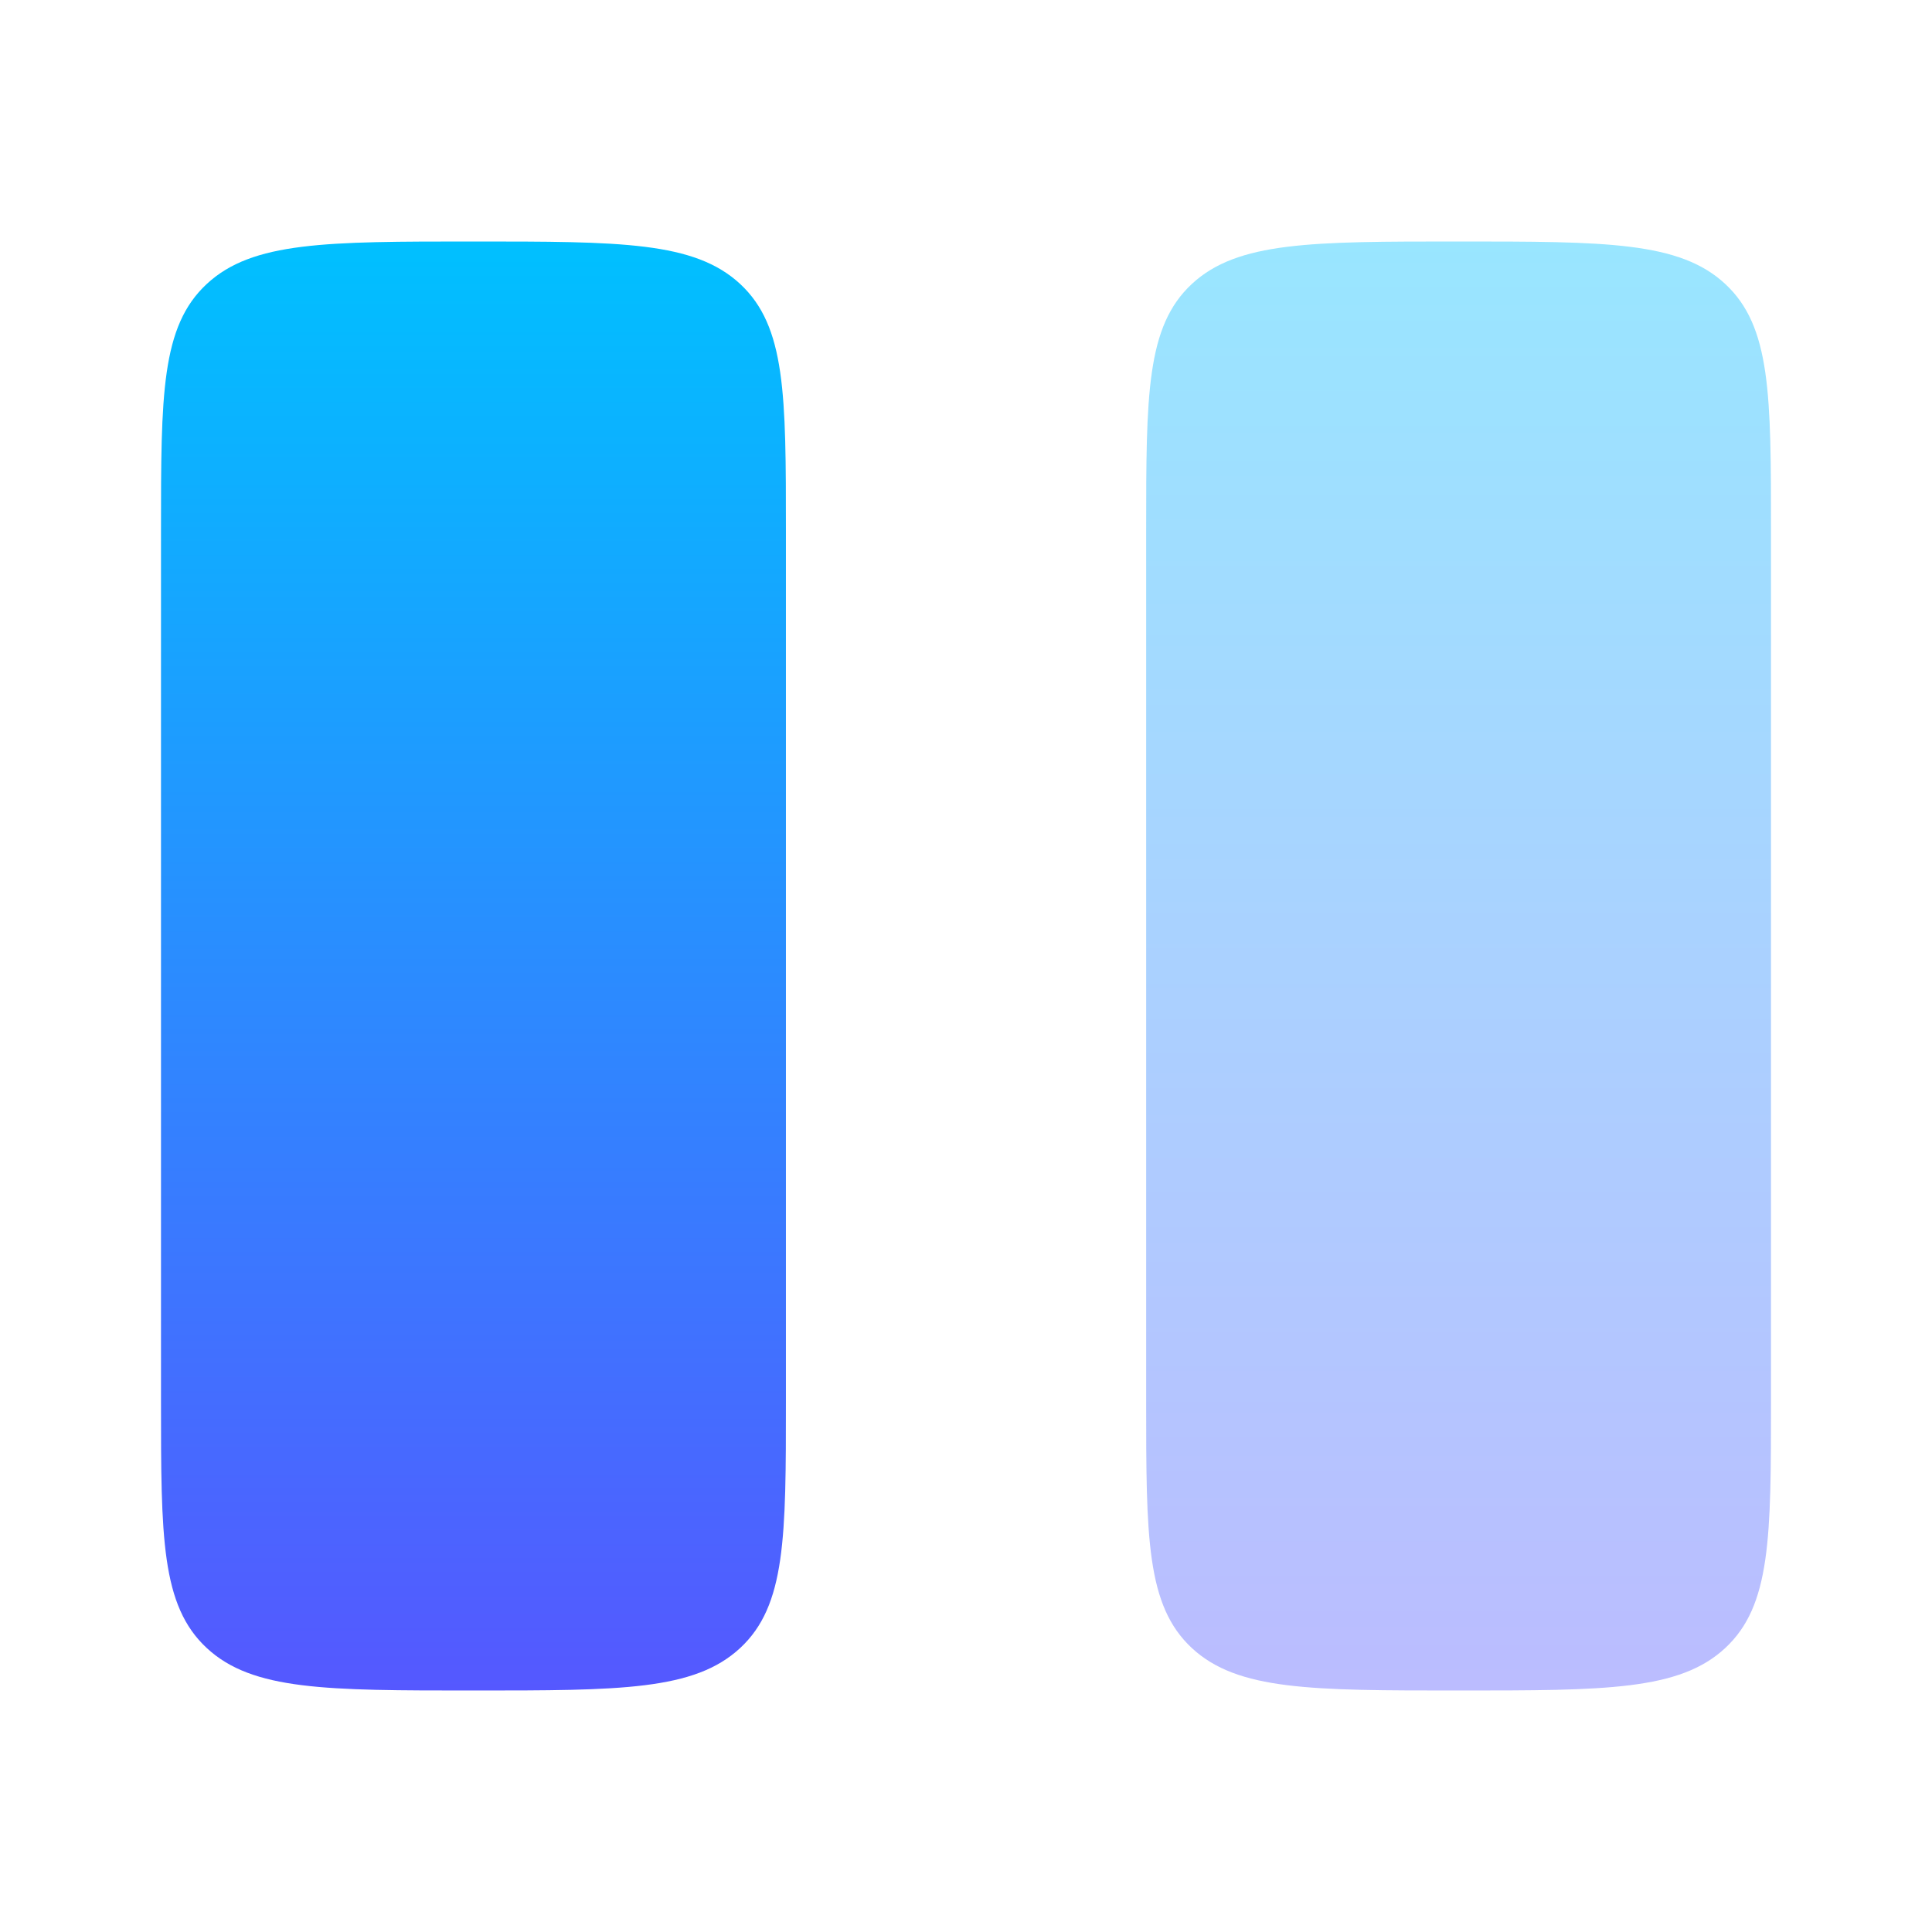 <svg width="24" height="24" viewBox="0 0 24 24" fill="none" xmlns="http://www.w3.org/2000/svg">
<path d="M2 6.6C2 4.903 2 4.055 2.569 3.527C3.137 3 4.051 3 5.881 3C7.711 3 8.625 3 9.194 3.527C9.763 4.055 9.763 4.903 9.763 6.6V17.4C9.763 19.097 9.763 19.945 9.194 20.473C8.625 21 7.711 21 5.881 21C4.051 21 3.137 21 2.569 20.473C2 19.945 2 19.097 2 17.4V6.6Z" fill="url(#paint0_linear_348_170)"/>
<path opacity="0.4" d="M14.238 6.6C14.238 4.903 14.238 4.055 14.806 3.527C15.375 3 16.289 3 18.119 3C19.949 3 20.863 3 21.431 3.527C22 4.055 22 4.903 22 6.6V17.4C22 19.097 22 19.945 21.431 20.473C20.863 21 19.949 21 18.119 21C16.289 21 15.375 21 14.806 20.473C14.238 19.945 14.238 19.097 14.238 17.4V6.6Z" fill="url(#paint1_linear_348_170)"/>
<defs>
<linearGradient id="paint0_linear_348_170" x1="5.881" y1="21" x2="5.881" y2="3" gradientUnits="userSpaceOnUse">
<stop stop-color="#5558FF"/>
<stop offset="1" stop-color="#00C0FF"/>
</linearGradient>
<linearGradient id="paint1_linear_348_170" x1="18.119" y1="21" x2="18.119" y2="3" gradientUnits="userSpaceOnUse">
<stop stop-color="#5558FF"/>
<stop offset="1" stop-color="#00C0FF"/>
</linearGradient>
</defs>
</svg>
